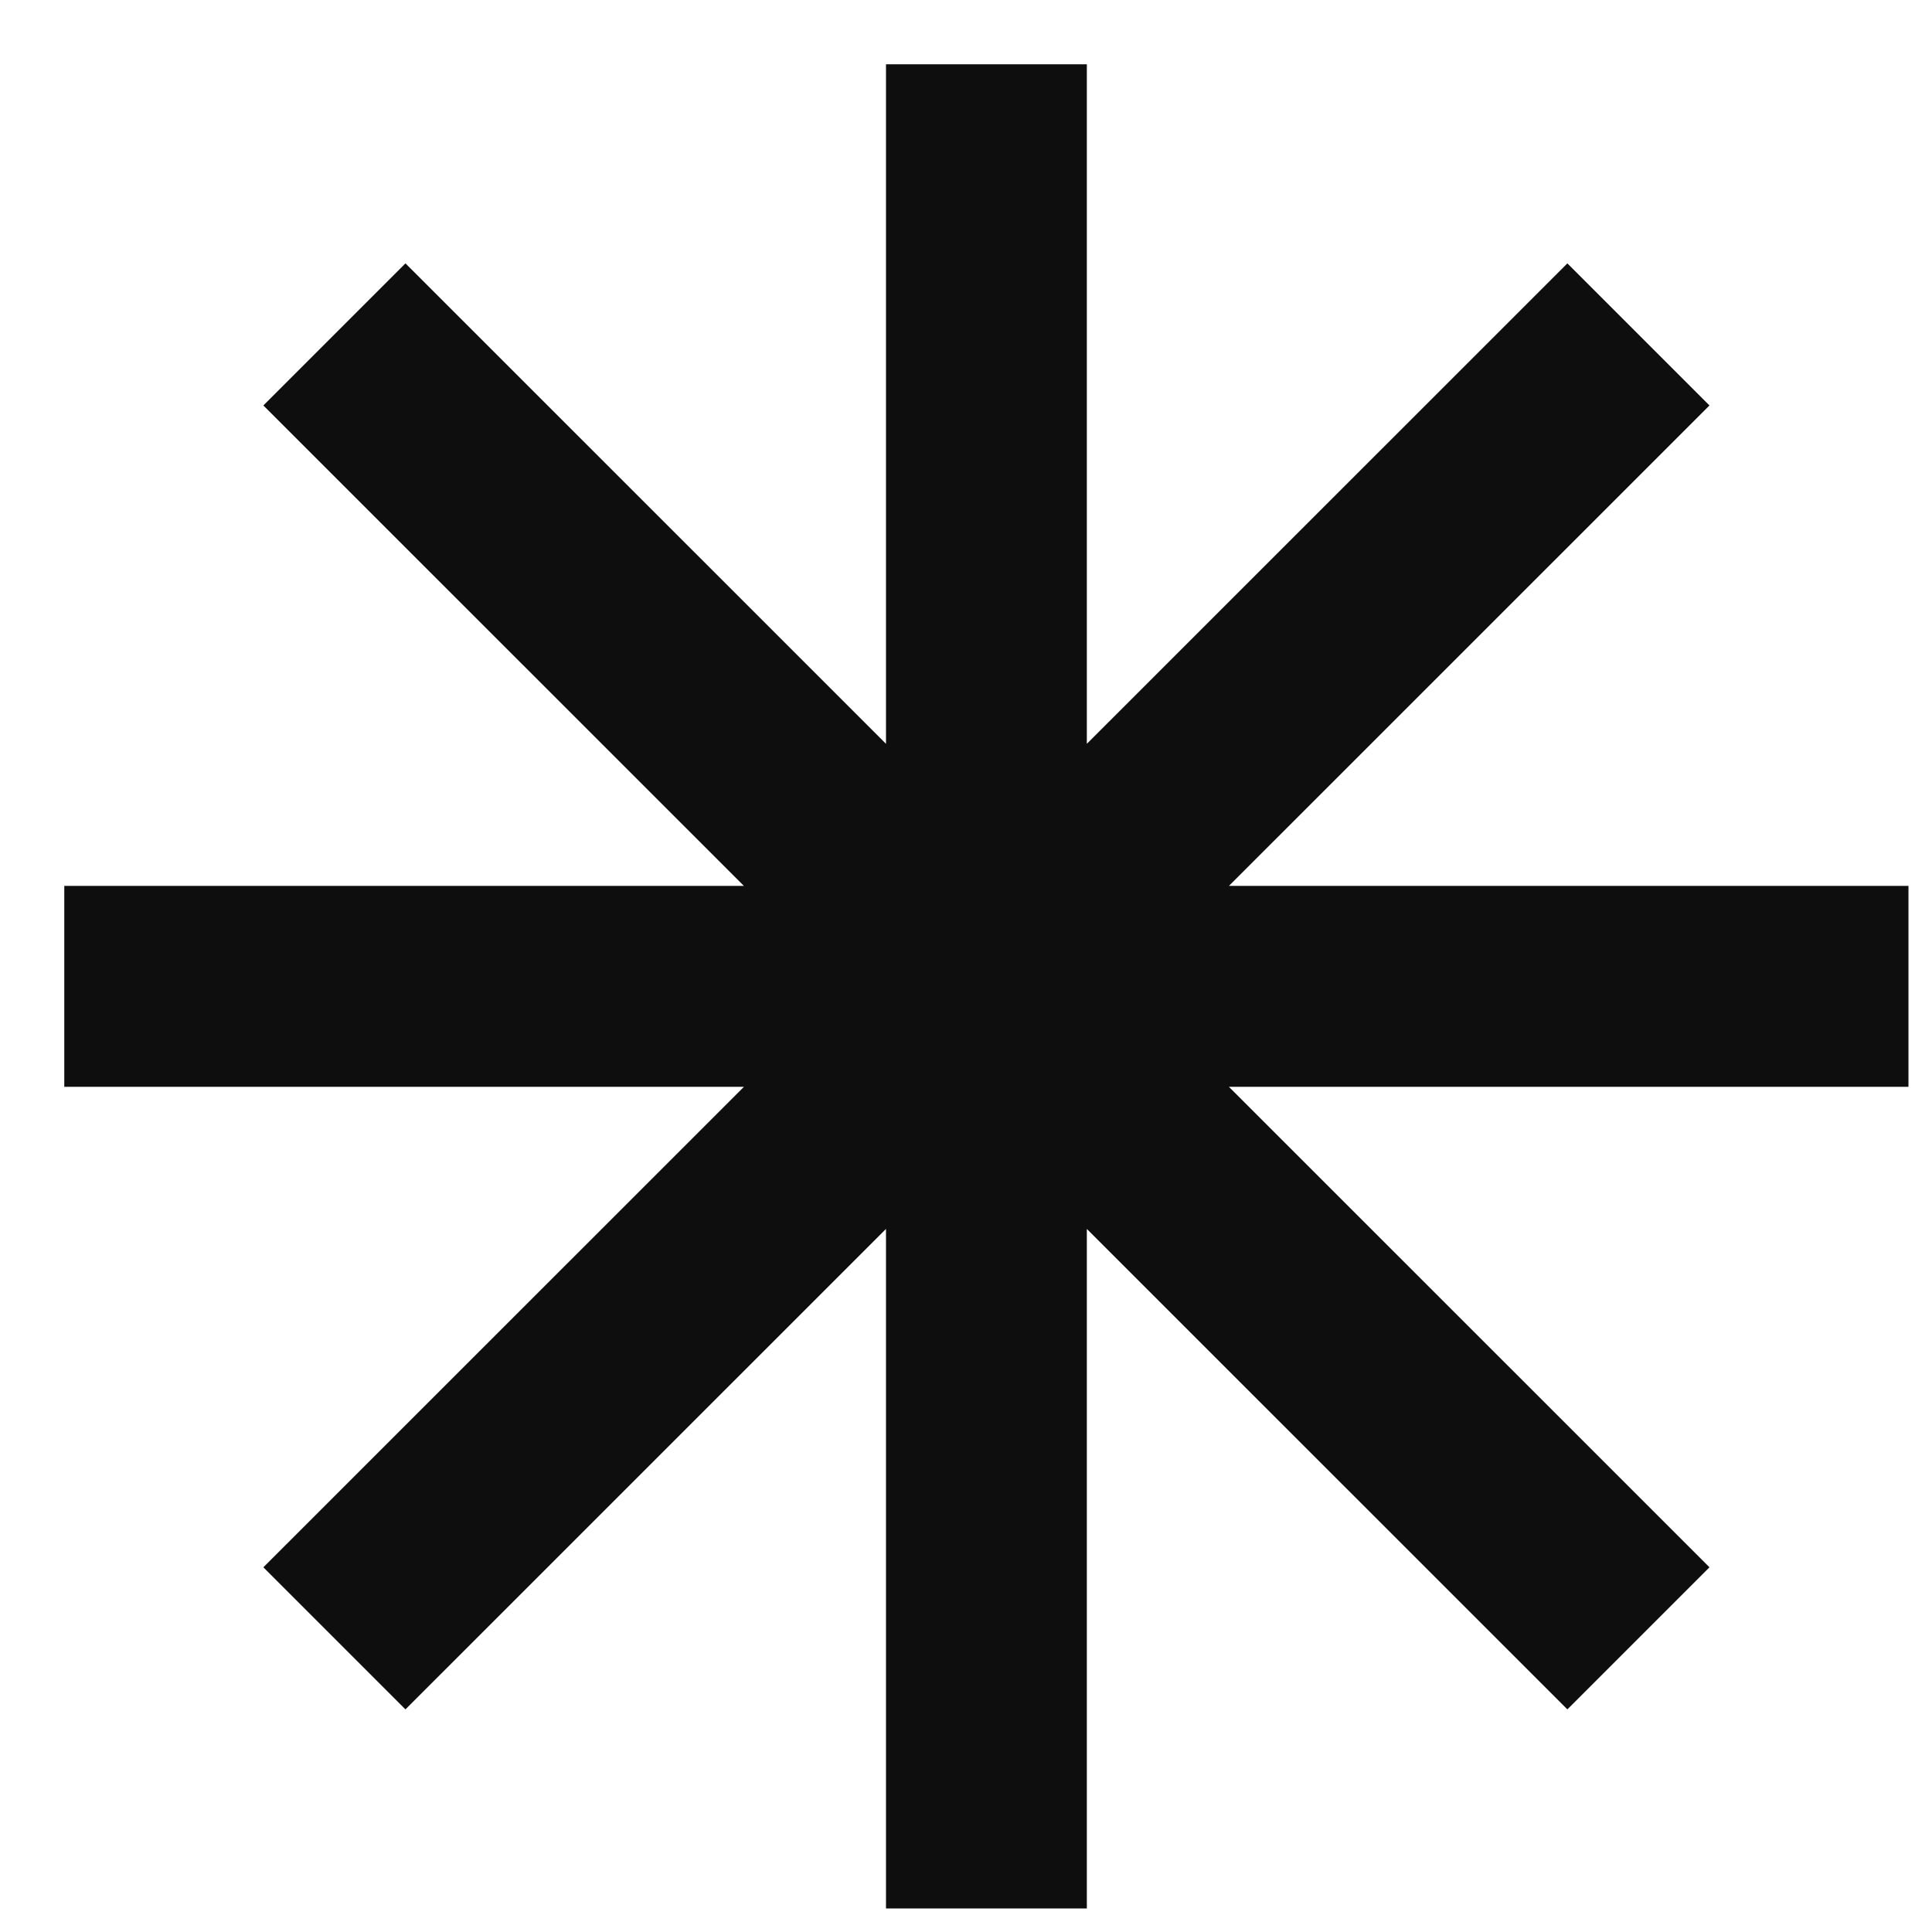<svg width="22" height="22" viewBox="0 0 22 22" fill="none" xmlns="http://www.w3.org/2000/svg">
<path d="M21.732 10.088H13.994L19.466 4.617L17.848 2.999L12.376 8.47V0.732H10.089V8.47L4.617 2.999L2.999 4.617L8.471 10.088H0.732V12.376H8.471L2.999 17.847L4.617 19.465L10.089 13.994V21.732H12.376V13.994L17.848 19.465L19.466 17.847L13.994 12.376H21.732V10.088Z" fill="#0E0E0F"/>
</svg>

